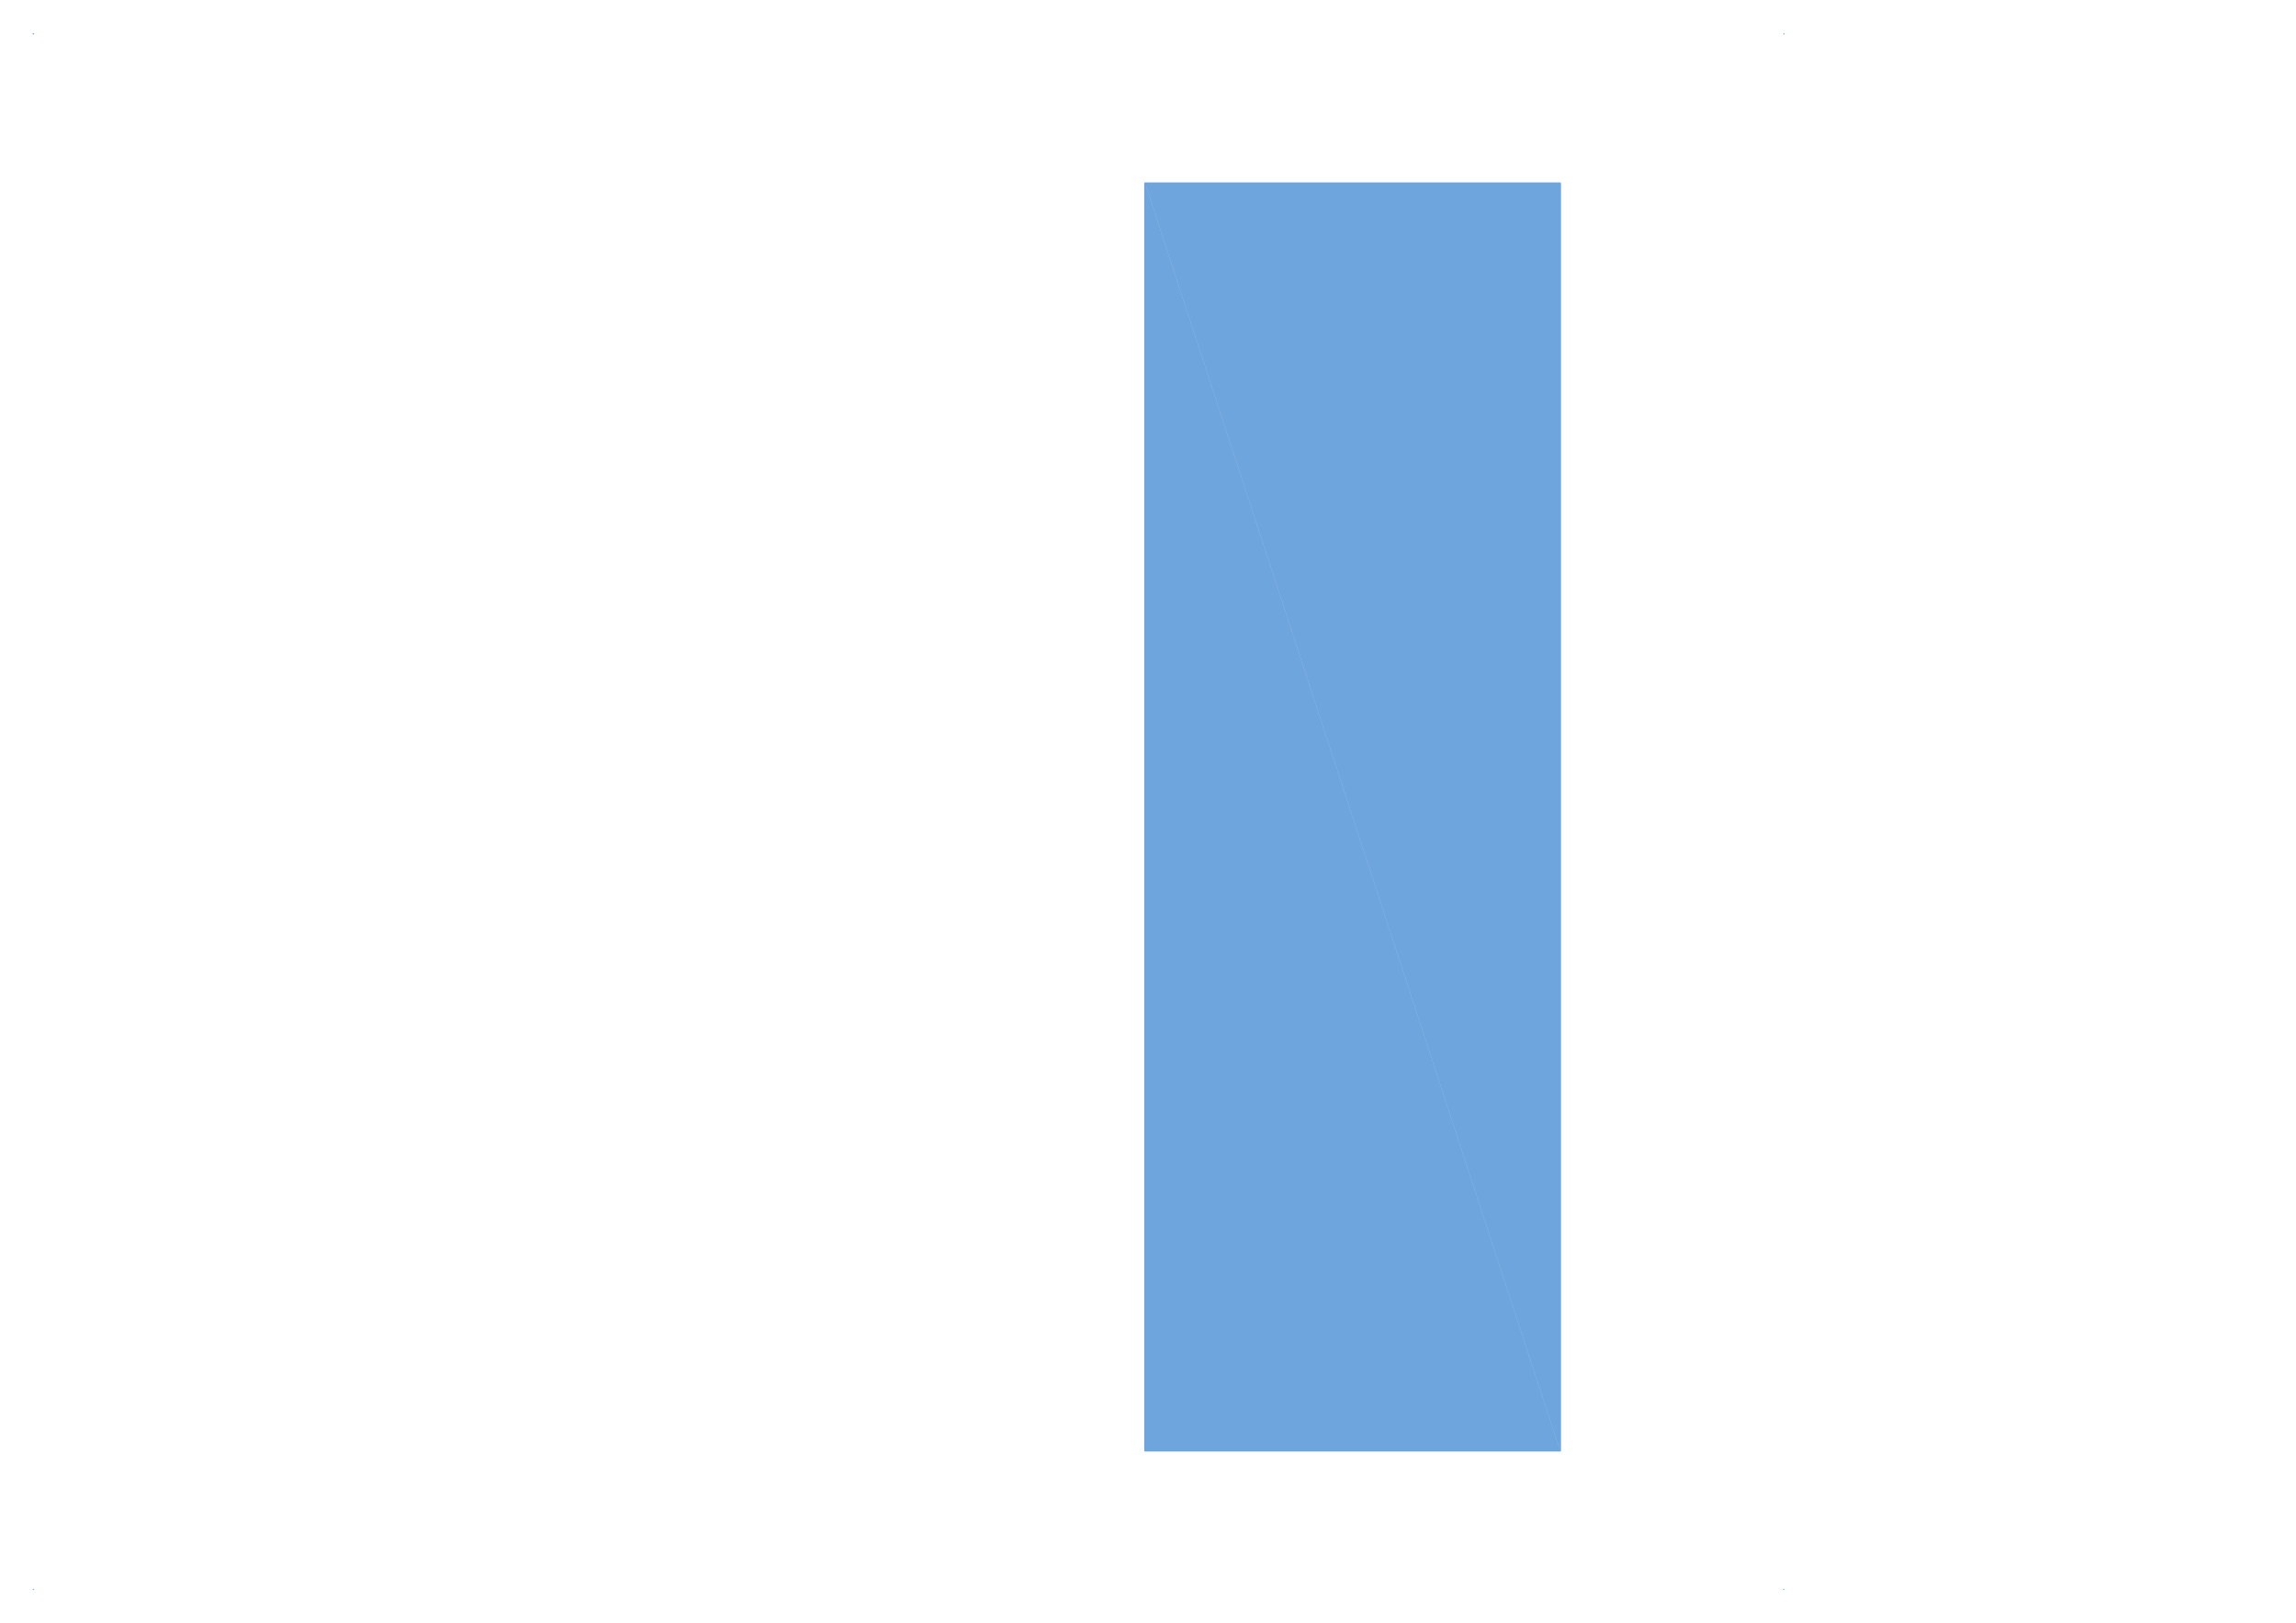 <?xml version="1.0" encoding="UTF-8" standalone="no"?>
<svg
   xmlns:dc="http://purl.org/dc/elements/1.1/"
   xmlns:cc="http://creativecommons.org/ns#"
   xmlns:rdf="http://www.w3.org/1999/02/22-rdf-syntax-ns#"
   xmlns:svg="http://www.w3.org/2000/svg"
   xmlns="http://www.w3.org/2000/svg"
   viewBox="0 0 1122.667 793.333"
   height="793.333"
   width="1122.667"
   xml:space="preserve"
   id="svg2"
   version="1.1"><defs
     id="defs6"><clipPath
       id="clipPath20"
       clipPathUnits="userSpaceOnUse"><path
         id="path18"
         d="M 830,12 V 582.96 H 12.08 L 12.08,12 Z" /></clipPath></defs><g
     transform="matrix(1.333,0,0,-1.333,0,793.333)"
     id="g10"><g
       id="g12" /><g
       id="g14"><g
         clip-path="url(#clipPath20)"
         id="g16"><g
           transform="matrix(0,0.12,-0.12,0,830,12)"
           id="g22"><path
             id="path24"
             style="fill:#6ea5dd;fill-opacity:1;fill-rule:nonzero;stroke:#6ea5dd;stroke-width:1;stroke-linecap:butt;stroke-linejoin:miter;stroke-miterlimit:10;stroke-dasharray:none;stroke-opacity:1"
             d="M 4299,3416 426,2148 v 1268 h 3873" /></g><g
           transform="matrix(0,0.12,-0.12,0,830,12)"
           id="g26"><path
             id="path28"
             style="fill:#6ea5dd;fill-opacity:1;fill-rule:nonzero;stroke:#6ea5dd;stroke-width:1;stroke-linecap:butt;stroke-linejoin:miter;stroke-miterlimit:10;stroke-dasharray:none;stroke-opacity:1"
             d="M 4299,3416 V 2148 H 426 l 3873,1268" /></g><g
           transform="matrix(0,0.12,-0.12,0,830,12)"
           id="g30"><path
             id="path32"
             style="fill:none;stroke:#6ea5dd;stroke-width:6;stroke-linecap:round;stroke-linejoin:round;stroke-miterlimit:10;stroke-dasharray:none;stroke-opacity:1"
             d="M 4299,3416 V 2148 H 426 v 1268 h 3873" /></g><g
           transform="matrix(0,0.12,-0.12,0,830,12)"
           id="g34"><path
             id="path36"
             style="fill:#6ea5dd;fill-opacity:1;fill-rule:nonzero;stroke:#6ea5dd;stroke-width:1;stroke-linecap:butt;stroke-linejoin:miter;stroke-miterlimit:10;stroke-dasharray:none;stroke-opacity:1"
             d="m 4755,6816 v 0 h 3 -3 m 0,0 h 3 v -1 l -3,1" /></g><g
           transform="matrix(0,0.12,-0.12,0,830,12)"
           id="g38"><path
             id="path40"
             style="fill:#6ea5dd;fill-opacity:1;fill-rule:nonzero;stroke:#6ea5dd;stroke-width:1;stroke-linecap:butt;stroke-linejoin:miter;stroke-miterlimit:10;stroke-dasharray:none;stroke-opacity:1"
             d="m 4758,6815 -3,1 3,-3 v 2 m -3,1 3,-3 v 0 l -3,3" /></g><g
           transform="matrix(0,0.12,-0.12,0,830,12)"
           id="g42"><path
             id="path44"
             style="fill:#6ea5dd;fill-opacity:1;fill-rule:nonzero;stroke:#6ea5dd;stroke-width:1;stroke-linecap:butt;stroke-linejoin:miter;stroke-miterlimit:10;stroke-dasharray:none;stroke-opacity:1"
             d="m 4755,6814 3,-1 -3,3 v -2" /></g><g
           transform="matrix(0,0.12,-0.12,0,830,12)"
           id="g46"><path
             id="path48"
             style="fill:#6ea5dd;fill-opacity:1;fill-rule:nonzero;stroke:#6ea5dd;stroke-width:1;stroke-linecap:butt;stroke-linejoin:miter;stroke-miterlimit:10;stroke-dasharray:none;stroke-opacity:1"
             d="m 4755,1464 3,-1 v 2 l -3,-1 m 3,-1 v 2 0 -2" /></g><g
           transform="matrix(0,0.12,-0.12,0,830,12)"
           id="g50"><path
             id="path52"
             style="fill:#6ea5dd;fill-opacity:1;fill-rule:nonzero;stroke:#6ea5dd;stroke-width:1;stroke-linecap:butt;stroke-linejoin:miter;stroke-miterlimit:10;stroke-dasharray:none;stroke-opacity:1"
             d="m 4758,1463 -3,1 3,-1 v 0 m -3,1 3,-1 h -2 l -1,1" /></g><g
           transform="matrix(0,0.12,-0.12,0,830,12)"
           id="g54"><path
             id="path56"
             style="fill:#6ea5dd;fill-opacity:1;fill-rule:nonzero;stroke:#6ea5dd;stroke-width:1;stroke-linecap:butt;stroke-linejoin:miter;stroke-miterlimit:10;stroke-dasharray:none;stroke-opacity:1"
             d="m 4755,1463 h 1 l -1,1 v -1" /></g><g
           transform="matrix(0,0.12,-0.12,0,830,12)"
           id="g58"><path
             id="path60"
             style="fill:#6ea5dd;fill-opacity:1;fill-rule:nonzero;stroke:#6ea5dd;stroke-width:1;stroke-linecap:butt;stroke-linejoin:miter;stroke-miterlimit:10;stroke-dasharray:none;stroke-opacity:1"
             d="m 2,1463 -1,2 1,-2 v 0" /></g><g
           transform="matrix(0,0.12,-0.12,0,830,12)"
           id="g62"><path
             id="path64"
             style="fill:#6ea5dd;fill-opacity:1;fill-rule:nonzero;stroke:#6ea5dd;stroke-width:1;stroke-linecap:butt;stroke-linejoin:miter;stroke-miterlimit:10;stroke-dasharray:none;stroke-opacity:1"
             d="m 0,1465 v -1 l 1,1 H 0 m 0,-1 1,1 1,-2 -2,1" /></g><g
           transform="matrix(0,0.12,-0.12,0,830,12)"
           id="g66"><path
             id="path68"
             style="fill:#6ea5dd;fill-opacity:1;fill-rule:nonzero;stroke:#6ea5dd;stroke-width:1;stroke-linecap:butt;stroke-linejoin:miter;stroke-miterlimit:10;stroke-dasharray:none;stroke-opacity:1"
             d="m 0,1464 v -1 h 2 l -2,1 m 0,-1 h 2 v 0 H 0" /></g><g
           transform="matrix(0,0.12,-0.12,0,830,12)"
           id="g70"><path
             id="path72"
             style="fill:#6ea5dd;fill-opacity:1;fill-rule:nonzero;stroke:#6ea5dd;stroke-width:1;stroke-linecap:butt;stroke-linejoin:miter;stroke-miterlimit:10;stroke-dasharray:none;stroke-opacity:1"
             d="m 2,6816 v 0 -1 1 m 0,0 v -1 0 1" /></g><g
           transform="matrix(0,0.12,-0.12,0,830,12)"
           id="g74"><path
             id="path76"
             style="fill:#6ea5dd;fill-opacity:1;fill-rule:nonzero;stroke:#6ea5dd;stroke-width:1;stroke-linecap:butt;stroke-linejoin:miter;stroke-miterlimit:10;stroke-dasharray:none;stroke-opacity:1"
             d="m 0,6816 2,-1 -2,1 v 0 m 2,-1 -2,1 h 2 v -1" /></g><g
           transform="matrix(0,0.12,-0.12,0,830,12)"
           id="g78"><path
             id="path80"
             style="fill:#6ea5dd;fill-opacity:1;fill-rule:nonzero;stroke:#6ea5dd;stroke-width:1;stroke-linecap:butt;stroke-linejoin:miter;stroke-miterlimit:10;stroke-dasharray:none;stroke-opacity:1"
             d="m 0,6816 v -2 l 2,1 -2,1 m 0,-2 2,1 -1,-2 -1,1" /></g><g
           transform="matrix(0,0.12,-0.12,0,830,12)"
           id="g82"><path
             id="path84"
             style="fill:#6ea5dd;fill-opacity:1;fill-rule:nonzero;stroke:#6ea5dd;stroke-width:1;stroke-linecap:butt;stroke-linejoin:miter;stroke-miterlimit:10;stroke-dasharray:none;stroke-opacity:1"
             d="m 0,6813 h 1 l -1,1 v -1" /></g></g></g></g></svg>